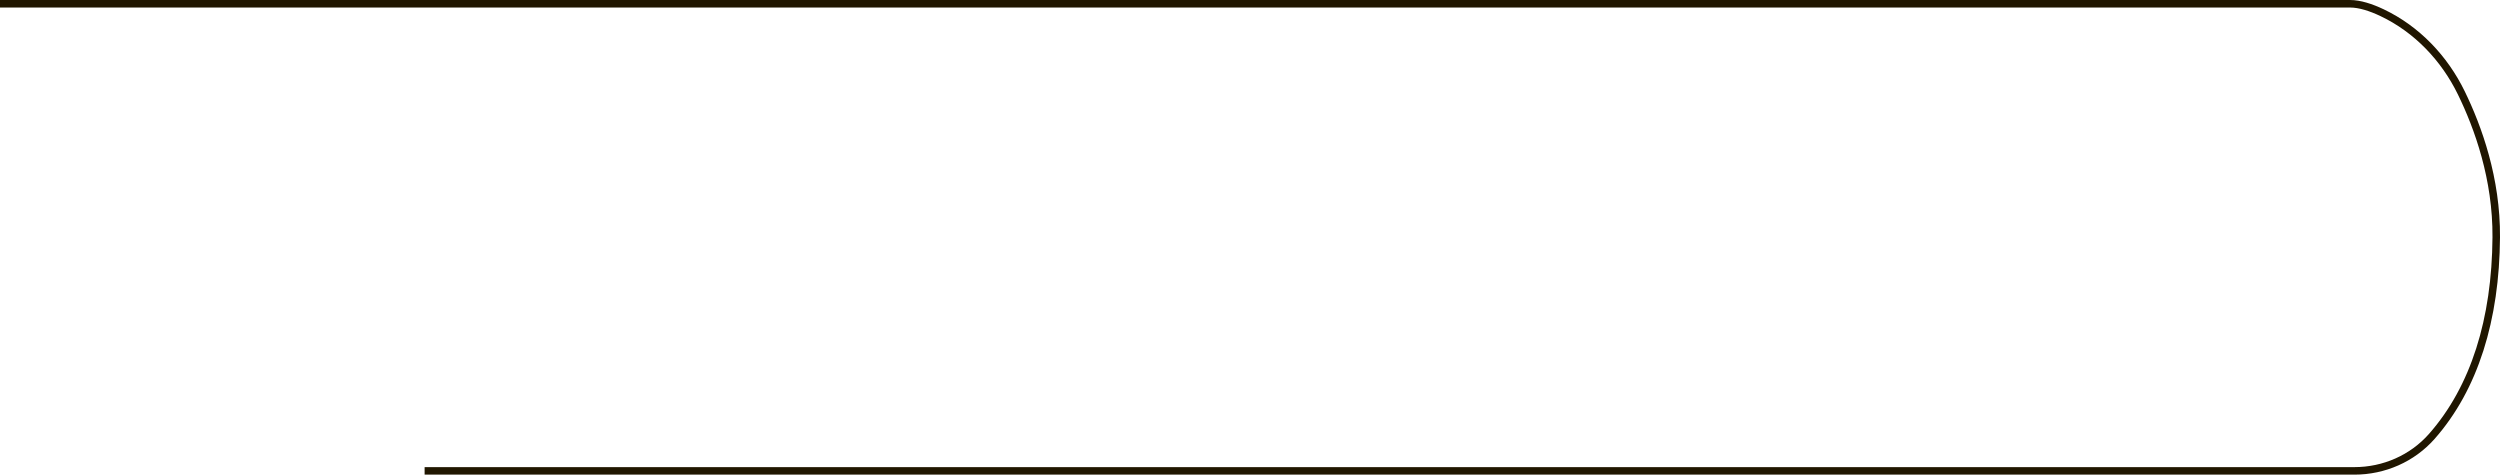 <?xml version="1.0" encoding="UTF-8"?> <svg xmlns="http://www.w3.org/2000/svg" id="_Слой_2" data-name="Слой 2" viewBox="0 0 665.2 126.29"><defs><style> .cls-1 { fill: none; stroke: #201600; stroke-miterlimit: 10; stroke-width: 2px; } </style></defs><g id="_Слой_2-2" data-name="Слой 2"><path class="cls-1" d="m112.98,125.29h513.5c7.85,0,15.38-3.29,20.57-9.17,11.38-12.91,16.99-31.14,17.15-52.97.12-15.59-4.82-29.27-9.3-38.45s-11.78-16.9-21.05-21.31c-2.95-1.4-5.95-2.39-8.56-2.39H0"></path></g></svg> 